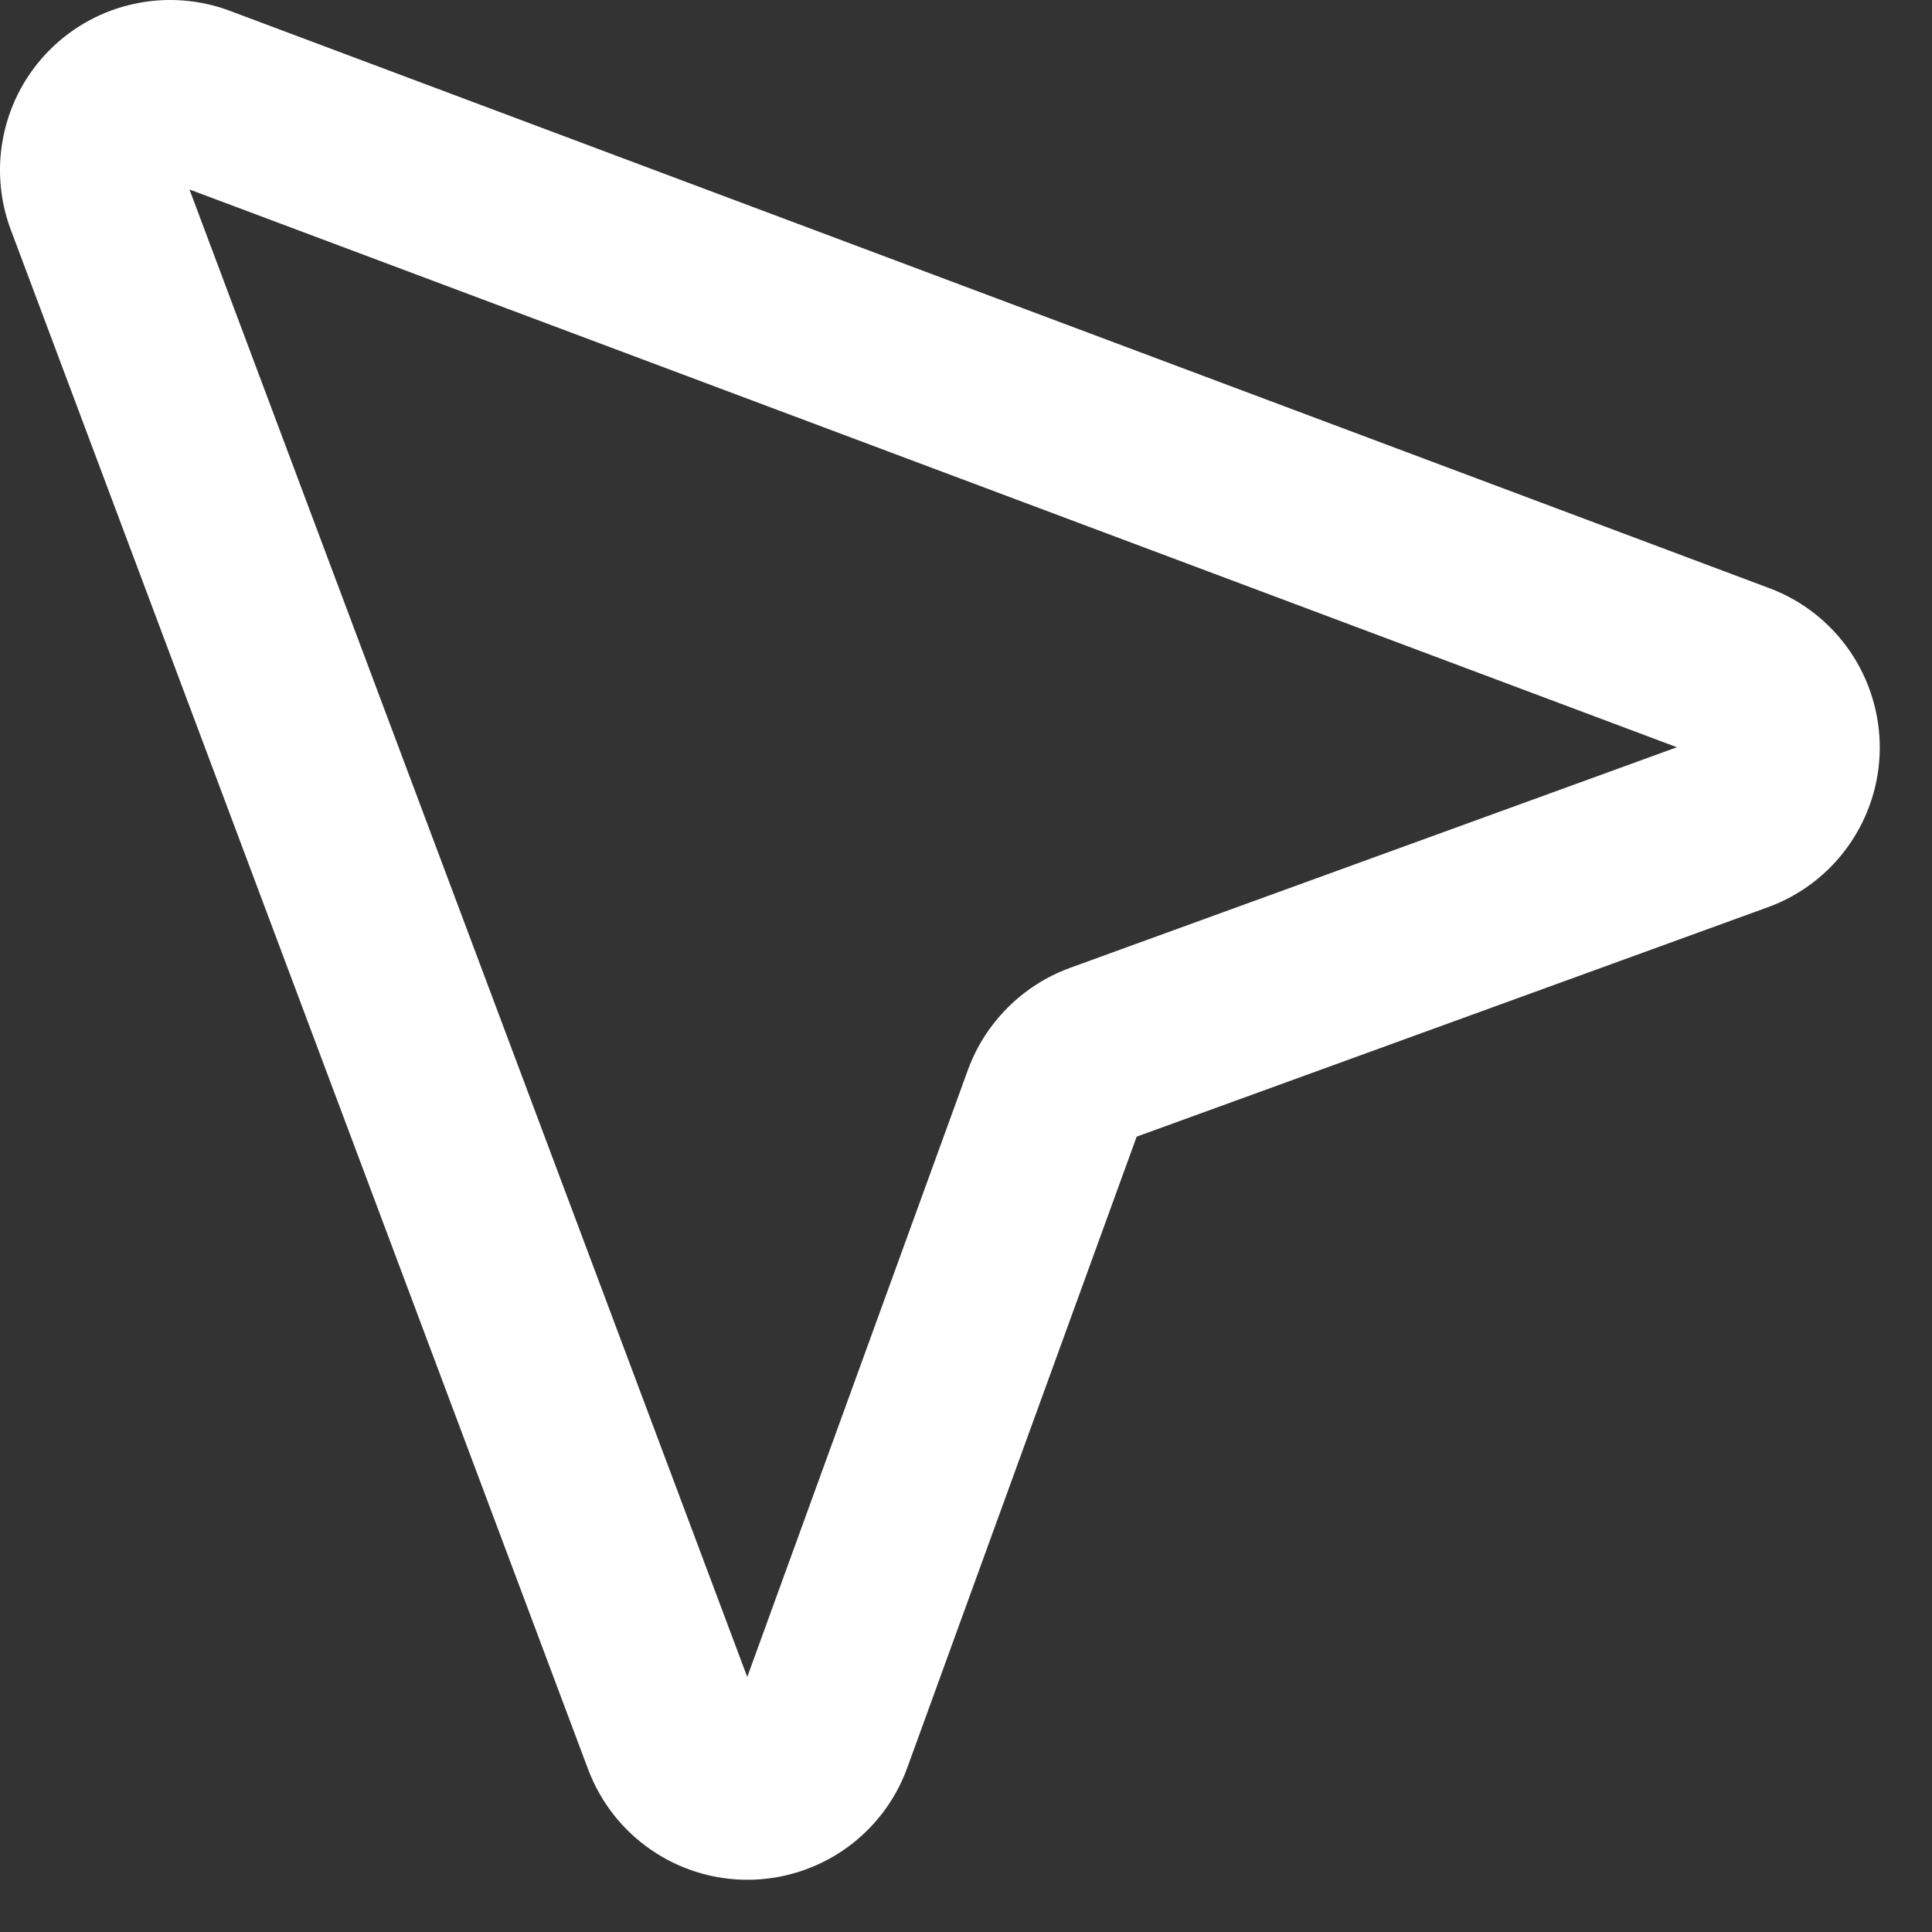 <?xml version="1.0" encoding="utf-8"?>
<svg xmlns="http://www.w3.org/2000/svg" fill="none" height="100%" overflow="visible" preserveAspectRatio="none" style="display: block;" viewBox="0 0 32 32" width="100%">
<rect x="0" y="0" width="32" height="32" fill="#333333" stroke="none"/>
<path d="M11.15 28.783L9.743 29.311L9.745 29.315L11.15 28.783ZM17.444 18.233L16.034 17.714L16.032 17.72L17.444 18.233ZM18.233 17.444L17.72 16.032L17.713 16.035L18.233 17.444ZM28.783 11.15L29.315 9.745L29.311 9.744L28.783 11.15ZM1.586 3.279L0.179 3.806L9.743 29.311L11.15 28.783L12.557 28.256L2.993 2.751L1.586 3.279ZM11.15 28.783L9.745 29.315C9.949 29.853 10.312 30.316 10.787 30.641L11.636 29.402L12.486 28.163C12.517 28.184 12.542 28.215 12.555 28.251L11.15 28.783ZM11.636 29.402L10.787 30.641C11.261 30.966 11.823 31.139 12.398 31.135L12.388 29.632L12.378 28.13C12.417 28.13 12.454 28.141 12.486 28.163L11.636 29.402ZM12.388 29.632L12.398 31.135C12.974 31.131 13.534 30.951 14.004 30.62L13.137 29.392L12.271 28.164C12.303 28.142 12.34 28.13 12.378 28.13L12.388 29.632ZM13.137 29.392L14.004 30.62C14.474 30.288 14.831 29.821 15.027 29.28L13.615 28.767L12.203 28.254C12.216 28.217 12.24 28.186 12.271 28.164L13.137 29.392ZM13.615 28.767L15.027 29.28L18.856 18.746L17.444 18.233L16.032 17.72L12.203 28.254L13.615 28.767ZM17.444 18.233L18.854 18.753C18.845 18.776 18.832 18.797 18.814 18.815L17.752 17.752L16.69 16.69C16.4 16.98 16.176 17.329 16.034 17.714L17.444 18.233ZM17.752 17.752L18.814 18.815C18.797 18.832 18.776 18.846 18.752 18.854L18.233 17.444L17.713 16.035C17.329 16.176 16.979 16.4 16.69 16.69L17.752 17.752ZM18.233 17.444L18.746 18.856L29.28 15.027L28.767 13.615L28.253 12.203L17.72 16.032L18.233 17.444ZM28.767 13.615L29.28 15.027C29.821 14.831 30.288 14.474 30.619 14.004L29.392 13.138L28.164 12.272C28.186 12.24 28.217 12.216 28.253 12.203L28.767 13.615ZM29.392 13.138L30.619 14.004C30.951 13.534 31.131 12.974 31.135 12.399L29.632 12.389L28.13 12.379C28.13 12.34 28.142 12.303 28.164 12.272L29.392 13.138ZM29.632 12.389L31.135 12.399C31.138 11.824 30.966 11.261 30.641 10.787L29.402 11.636L28.163 12.486C28.141 12.454 28.129 12.417 28.13 12.379L29.632 12.389ZM29.402 11.636L30.641 10.787C30.316 10.312 29.853 9.949 29.315 9.745L28.783 11.15L28.251 12.555C28.215 12.542 28.184 12.518 28.163 12.486L29.402 11.636ZM28.783 11.15L29.311 9.744L3.806 0.179L3.279 1.586L2.751 2.993L28.256 12.557L28.783 11.15ZM3.279 1.586L3.806 0.179C3.3 -0.011 2.749 -0.051 2.221 0.064L2.539 1.532L2.857 3.001C2.821 3.008 2.785 3.006 2.751 2.993L3.279 1.586ZM2.539 1.532L2.221 0.064C1.692 0.178 1.207 0.443 0.825 0.825L1.887 1.888L2.95 2.95C2.924 2.975 2.892 2.993 2.857 3.001L2.539 1.532ZM1.887 1.888L0.825 0.825C0.442 1.208 0.178 1.692 0.064 2.221L1.532 2.539L3 2.857C2.993 2.892 2.975 2.924 2.95 2.95L1.887 1.888ZM1.532 2.539L0.064 2.221C-0.051 2.75 -0.011 3.3 0.179 3.807L1.586 3.279L2.993 2.751C3.005 2.785 3.008 2.822 3 2.857L1.532 2.539Z" fill="white" id="Vector"/>
</svg>